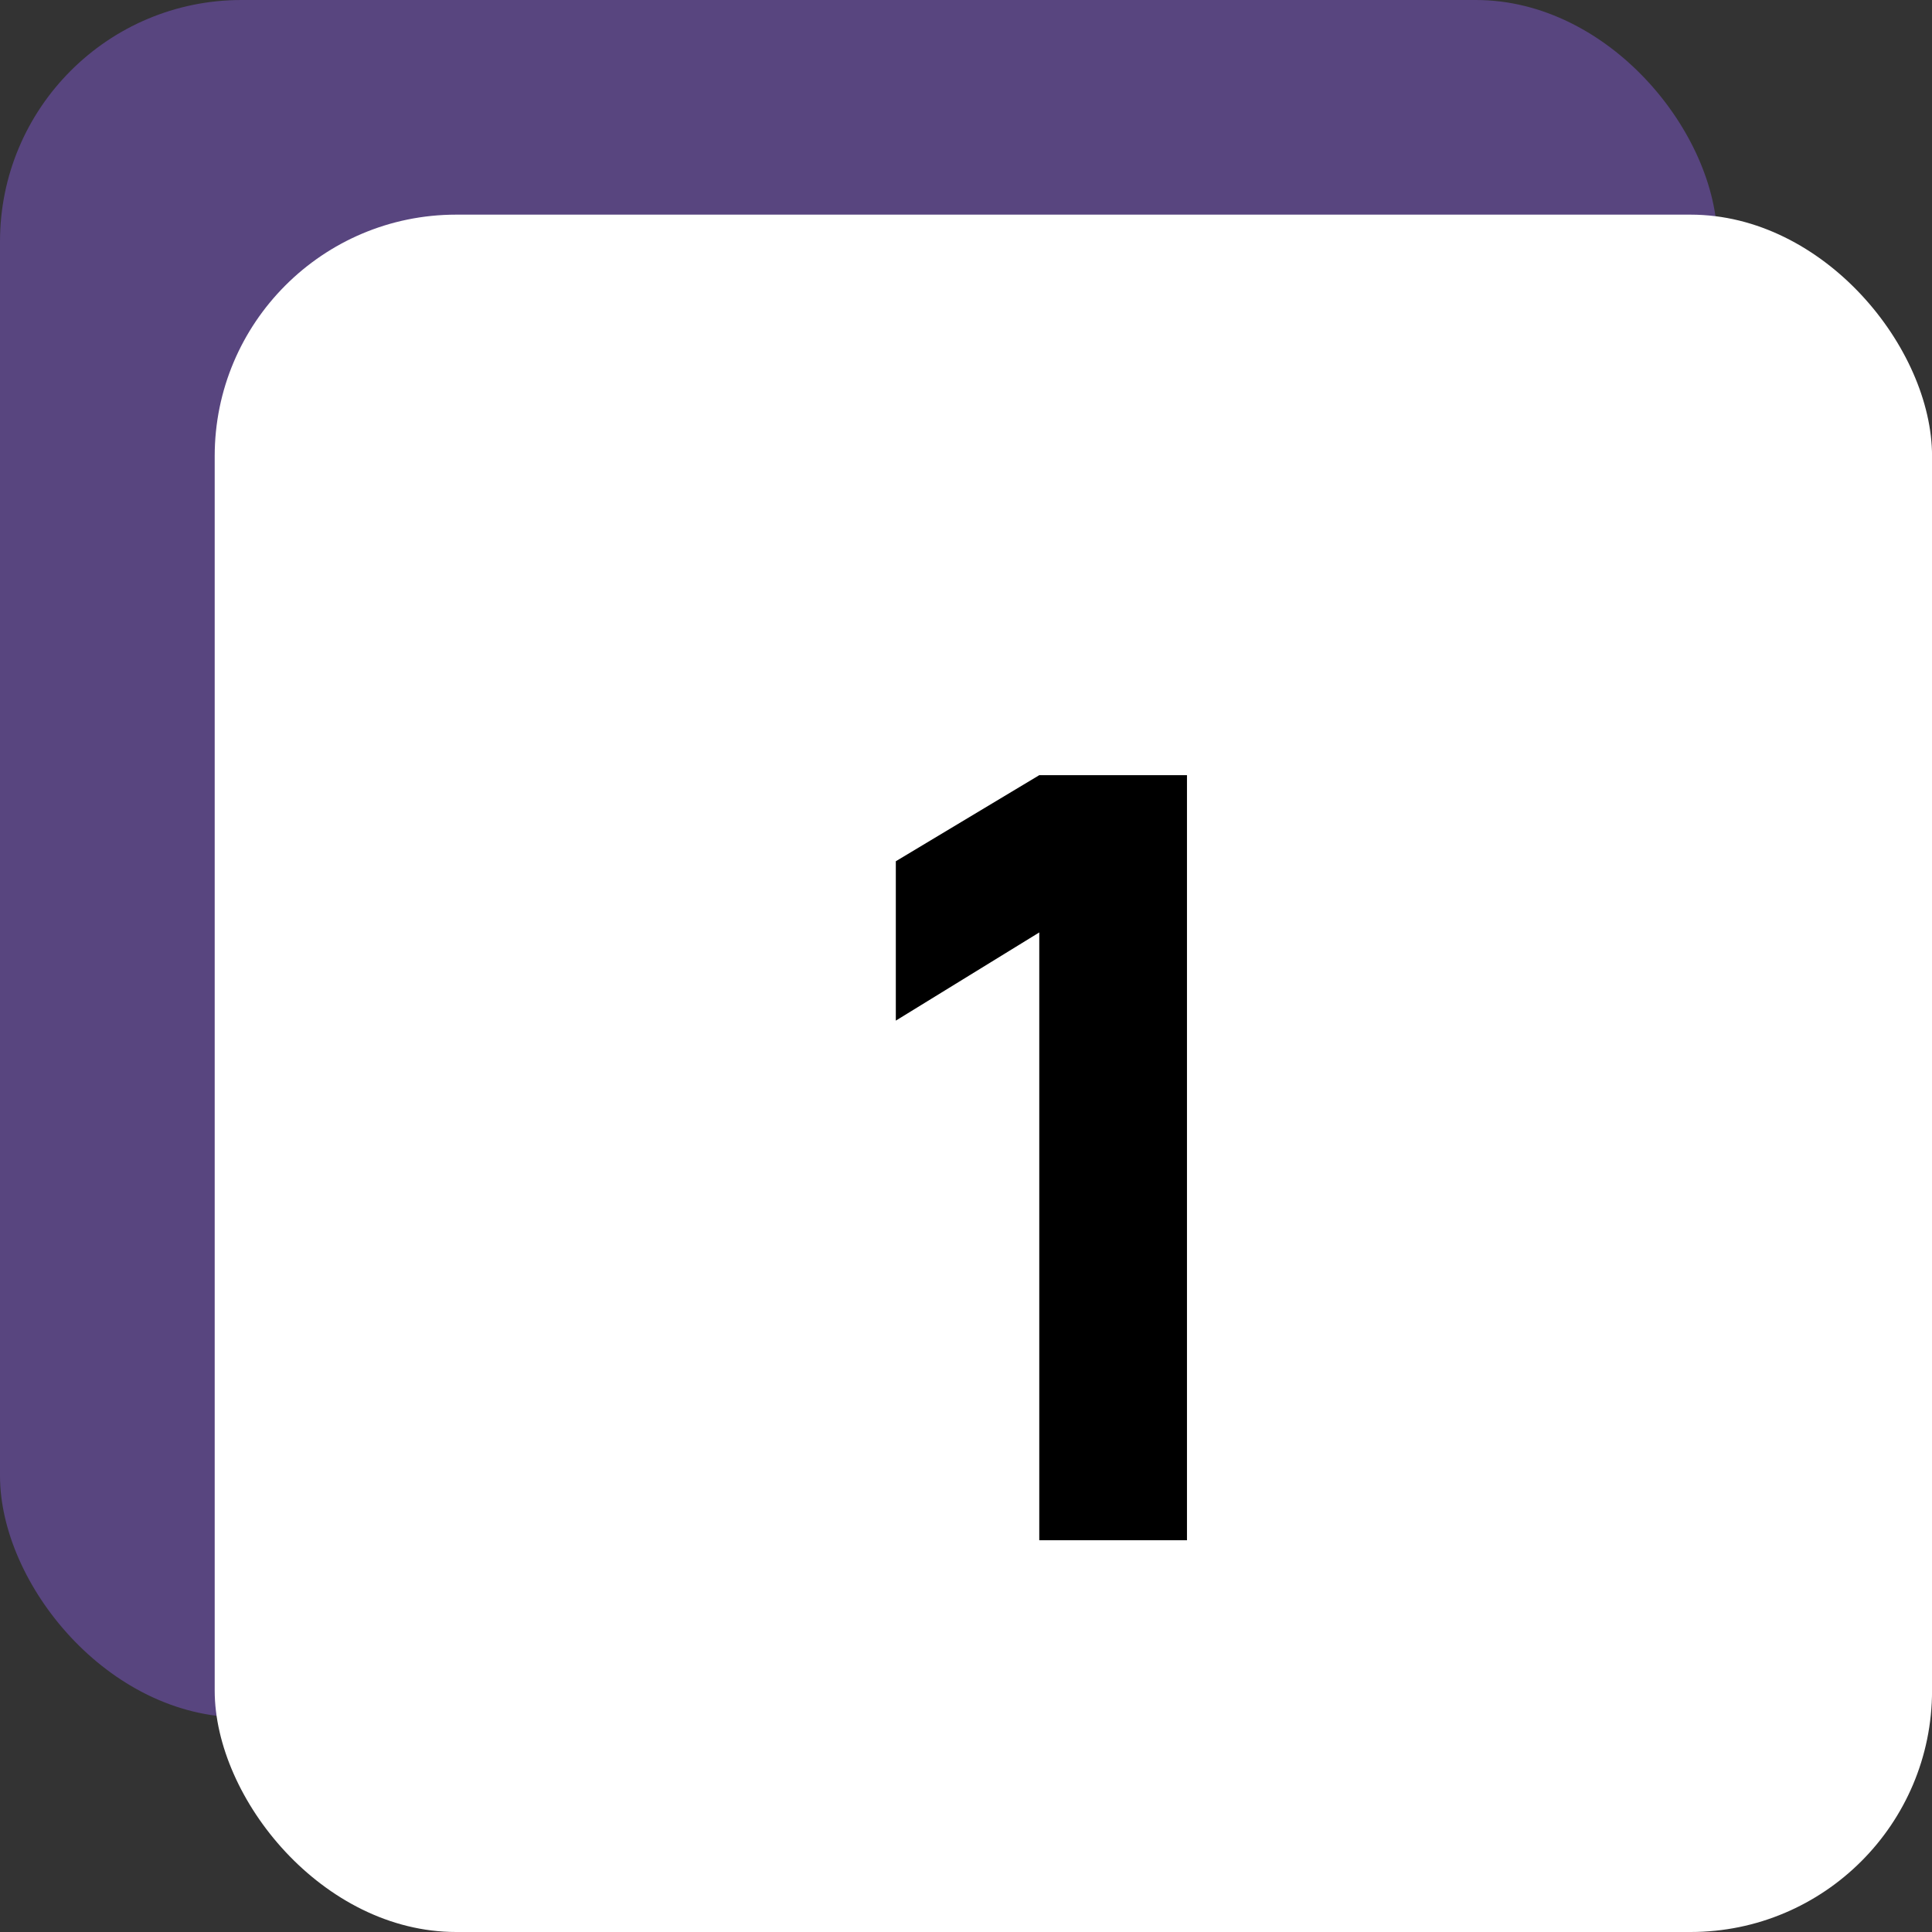 <svg width="40" height="40" viewBox="0 0 40 40" fill="none" xmlns="http://www.w3.org/2000/svg">
<rect x="0" y="0" width="40" height="40" fill="#333333" stroke="none"/>
<rect width="35.556" height="35.556" rx="5" fill="#825AD8" fill-opacity="0.46"/>
<rect x="4.445" y="4.444" width="35.556" height="35.556" rx="5" fill="white"/>
<path d="M21.517 31.889V19.305L18.547 21.131V17.831L21.517 16.049H24.575V31.889H21.517Z" fill="black"/>
</svg>
